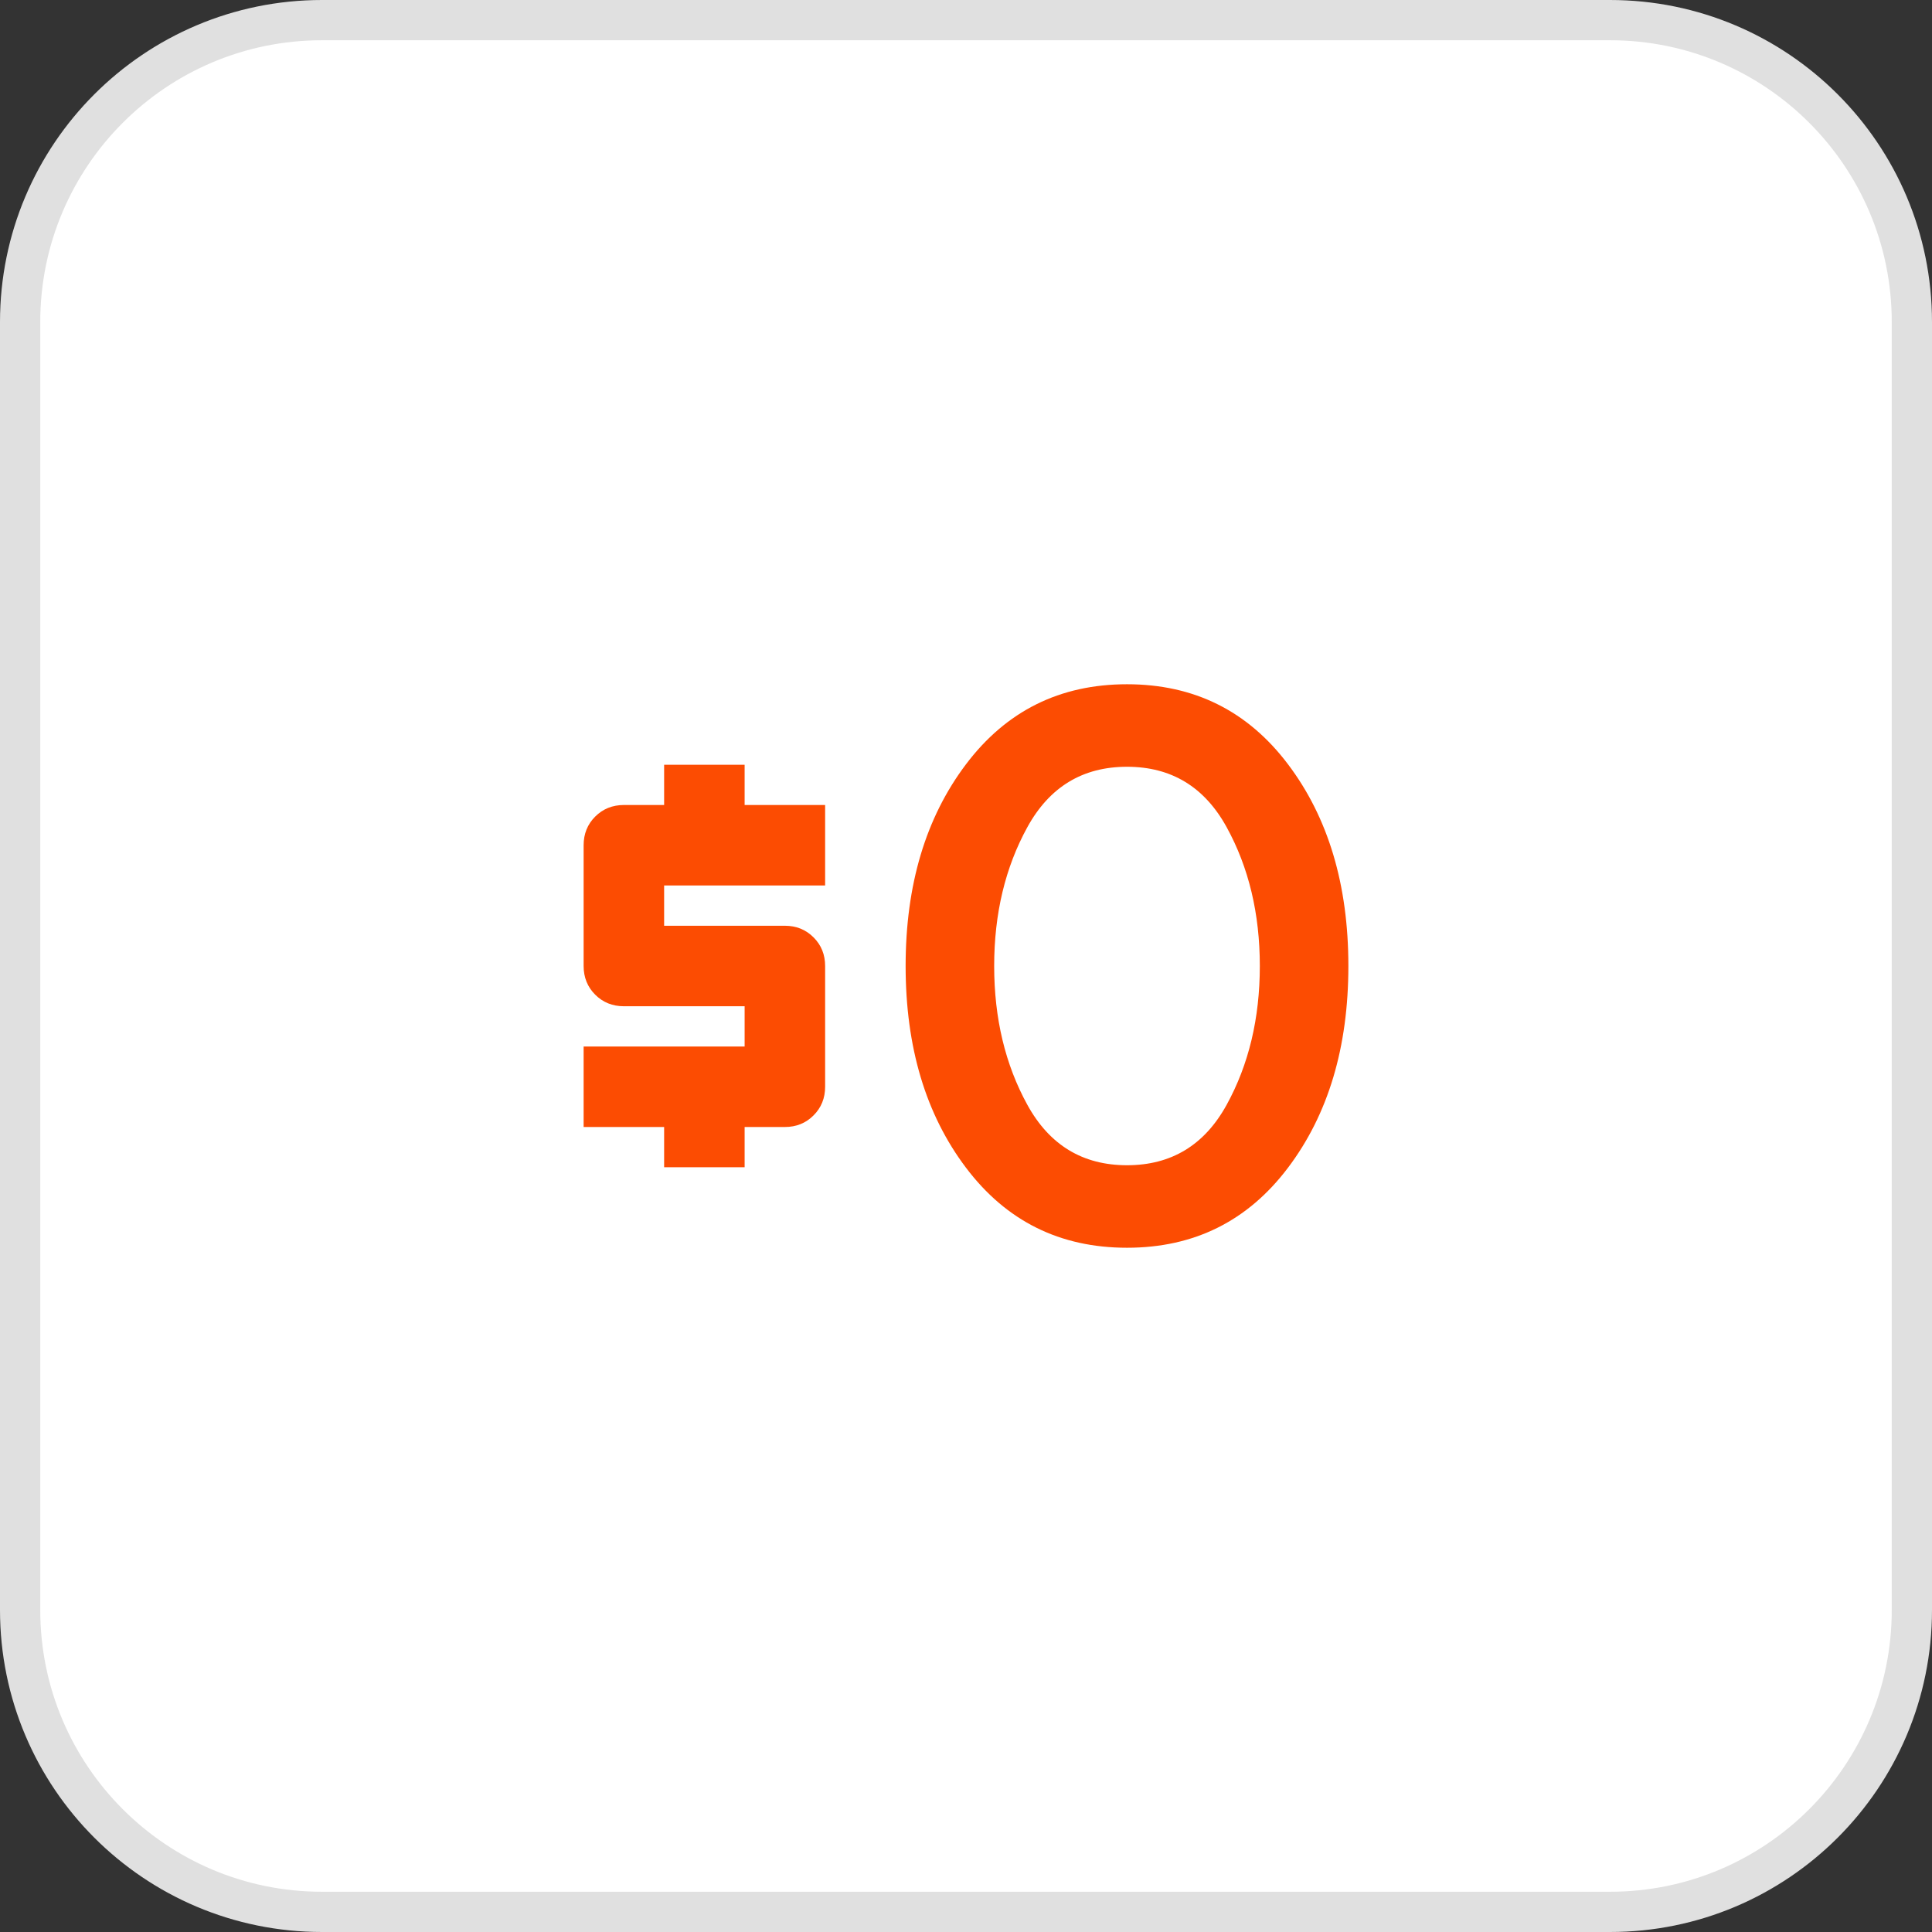 <svg width="48" height="48" viewBox="0 0 48 48" fill="none" xmlns="http://www.w3.org/2000/svg">
<rect x="0" y="0" width="48" height="48" fill="#333333" stroke="none"/>
<path d="M0.5 8C0.5 3.858 3.858 0.5 8 0.5H40C44.142 0.5 47.5 3.858 47.5 8V40C47.5 44.142 44.142 47.5 40 47.5H8C3.858 47.5 0.5 44.142 0.5 40V8Z" fill="white"/>
<path d="M0.5 8C0.5 3.858 3.858 0.5 8 0.5H40C44.142 0.5 47.5 3.858 47.5 8V40C47.5 44.142 44.142 47.5 40 47.5H8C3.858 47.5 0.5 44.142 0.5 40V8Z" stroke="#E0E0E0"/>
<path d="M16.5 29H18.5V28H19.5C19.783 28 20.021 27.904 20.212 27.712C20.404 27.521 20.5 27.283 20.5 27V24C20.5 23.717 20.404 23.479 20.212 23.288C20.021 23.096 19.783 23 19.5 23H16.5V22H20.5V20H18.5V19H16.5V20H15.5C15.217 20 14.979 20.096 14.787 20.288C14.596 20.479 14.5 20.717 14.5 21V24C14.5 24.283 14.596 24.521 14.787 24.712C14.979 24.904 15.217 25 15.5 25H18.5V26H14.5V28H16.5V29Z" fill="#FC4C02"/>
<path d="M28 31C26.333 31 25 30.337 24 29.012C23 27.688 22.5 26.017 22.5 24C22.5 21.983 23 20.312 24 18.988C25 17.663 26.333 17 28 17C29.667 17 31 17.663 32 18.988C33 20.312 33.5 21.983 33.5 24C33.5 26.017 33 27.688 32 29.012C31 30.337 29.667 31 28 31ZM28 28.95C29.1 28.95 29.925 28.45 30.475 27.45C31.025 26.45 31.3 25.3 31.3 24C31.3 22.7 31.025 21.55 30.475 20.55C29.925 19.55 29.1 19.05 28 19.05C26.9 19.05 26.075 19.55 25.525 20.55C24.975 21.55 24.7 22.7 24.7 24C24.7 25.3 24.975 26.45 25.525 27.45C26.075 28.45 26.9 28.95 28 28.95Z" fill="#FC4C02"/>
</svg>
